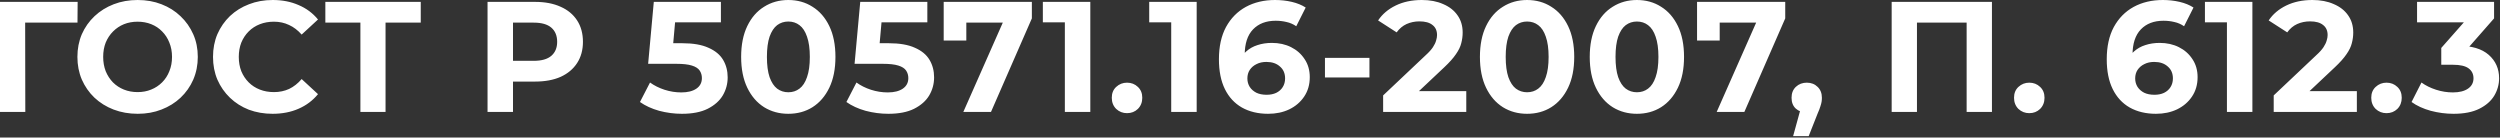 <?xml version="1.0" encoding="UTF-8"?> <svg xmlns="http://www.w3.org/2000/svg" width="1527" height="84" viewBox="0 0 1527 84" fill="none"><rect x="0" y="0" width="1527" height="84" fill="#333333" stroke="none"/><path d="M0 68.352V1.152H47.424L47.328 13.824H11.808L15.36 10.272L15.456 68.352H0ZM84.143 69.504C78.831 69.504 73.903 68.64 69.359 66.912C64.879 65.184 60.975 62.752 57.647 59.616C54.383 56.48 51.823 52.8 49.967 48.576C48.175 44.352 47.279 39.744 47.279 34.752C47.279 29.76 48.175 25.152 49.967 20.928C51.823 16.704 54.415 13.024 57.743 9.888C61.071 6.752 64.975 4.32 69.455 2.592C73.935 0.864 78.799 4.95911e-05 84.047 4.95911e-05C89.359 4.95911e-05 94.223 0.864 98.639 2.592C103.119 4.32 106.991 6.752 110.255 9.888C113.583 13.024 116.175 16.704 118.031 20.928C119.887 25.088 120.815 29.696 120.815 34.752C120.815 39.744 119.887 44.384 118.031 48.672C116.175 52.896 113.583 56.576 110.255 59.712C106.991 62.784 103.119 65.184 98.639 66.912C94.223 68.64 89.391 69.504 84.143 69.504ZM84.047 56.256C87.055 56.256 89.807 55.744 92.303 54.72C94.863 53.696 97.103 52.224 99.023 50.304C100.943 48.384 102.415 46.112 103.439 43.488C104.527 40.864 105.071 37.952 105.071 34.752C105.071 31.552 104.527 28.64 103.439 26.016C102.415 23.392 100.943 21.12 99.023 19.2C97.167 17.28 94.959 15.808 92.399 14.784C89.839 13.76 87.055 13.248 84.047 13.248C81.039 13.248 78.255 13.76 75.695 14.784C73.199 15.808 70.991 17.28 69.071 19.2C67.151 21.12 65.647 23.392 64.559 26.016C63.535 28.64 63.023 31.552 63.023 34.752C63.023 37.888 63.535 40.8 64.559 43.488C65.647 46.112 67.119 48.384 68.975 50.304C70.895 52.224 73.135 53.696 75.695 54.72C78.255 55.744 81.039 56.256 84.047 56.256ZM166.491 69.504C161.307 69.504 156.475 68.672 151.995 67.008C147.579 65.28 143.739 62.848 140.475 59.712C137.211 56.576 134.651 52.896 132.795 48.672C131.003 44.448 130.107 39.808 130.107 34.752C130.107 29.696 131.003 25.056 132.795 20.832C134.651 16.608 137.211 12.928 140.475 9.792C143.803 6.656 147.675 4.256 152.091 2.592C156.507 0.864 161.339 4.95911e-05 166.587 4.95911e-05C172.411 4.95911e-05 177.659 1.024 182.331 3.072C187.067 5.056 191.035 8 194.235 11.904L184.251 21.12C181.947 18.496 179.387 16.544 176.571 15.264C173.755 13.92 170.683 13.248 167.355 13.248C164.219 13.248 161.339 13.76 158.715 14.784C156.091 15.808 153.819 17.28 151.899 19.2C149.979 21.12 148.475 23.392 147.387 26.016C146.363 28.64 145.851 31.552 145.851 34.752C145.851 37.952 146.363 40.864 147.387 43.488C148.475 46.112 149.979 48.384 151.899 50.304C153.819 52.224 156.091 53.696 158.715 54.72C161.339 55.744 164.219 56.256 167.355 56.256C170.683 56.256 173.755 55.616 176.571 54.336C179.387 52.992 181.947 50.976 184.251 48.288L194.235 57.504C191.035 61.408 187.067 64.384 182.331 66.432C177.659 68.48 172.379 69.504 166.491 69.504ZM220.131 68.352V10.272L223.683 13.824H198.723V1.152H256.995V13.824H232.035L235.491 10.272V68.352H220.131ZM297.788 68.352V1.152H326.876C332.892 1.152 338.076 2.144 342.428 4.128C346.78 6.048 350.14 8.832 352.508 12.48C354.876 16.128 356.06 20.48 356.06 25.536C356.06 30.528 354.876 34.848 352.508 38.496C350.14 42.144 346.78 44.96 342.428 46.944C338.076 48.864 332.892 49.824 326.876 49.824H306.428L313.34 42.816V68.352H297.788ZM313.34 44.544L306.428 37.152H326.012C330.812 37.152 334.396 36.128 336.764 34.08C339.132 32.032 340.316 29.184 340.316 25.536C340.316 21.824 339.132 18.944 336.764 16.896C334.396 14.848 330.812 13.824 326.012 13.824H306.428L313.34 6.432V44.544ZM416.524 69.504C411.852 69.504 407.212 68.896 402.604 67.68C398.06 66.4 394.156 64.608 390.892 62.304L397.036 50.4C399.596 52.256 402.54 53.728 405.868 54.816C409.26 55.904 412.684 56.448 416.14 56.448C420.044 56.448 423.116 55.68 425.356 54.144C427.596 52.608 428.716 50.464 428.716 47.712C428.716 45.984 428.268 44.448 427.372 43.104C426.476 41.76 424.876 40.736 422.572 40.032C420.332 39.328 417.164 38.976 413.068 38.976H395.884L399.34 1.152H440.332V13.632H404.908L412.972 6.528L410.572 33.504L402.508 26.4H416.716C423.372 26.4 428.716 27.328 432.748 29.184C436.844 30.976 439.82 33.44 441.676 36.576C443.532 39.712 444.46 43.264 444.46 47.232C444.46 51.2 443.468 54.88 441.484 58.272C439.5 61.6 436.428 64.32 432.268 66.432C428.172 68.48 422.924 69.504 416.524 69.504ZM481.49 69.504C475.986 69.504 471.058 68.16 466.706 65.472C462.354 62.72 458.93 58.752 456.434 53.568C453.938 48.384 452.69 42.112 452.69 34.752C452.69 27.392 453.938 21.12 456.434 15.936C458.93 10.752 462.354 6.816 466.706 4.128C471.058 1.376 475.986 4.95911e-05 481.49 4.95911e-05C487.058 4.95911e-05 491.986 1.376 496.274 4.128C500.626 6.816 504.05 10.752 506.546 15.936C509.042 21.12 510.29 27.392 510.29 34.752C510.29 42.112 509.042 48.384 506.546 53.568C504.05 58.752 500.626 62.72 496.274 65.472C491.986 68.16 487.058 69.504 481.49 69.504ZM481.49 56.352C484.114 56.352 486.386 55.616 488.306 54.144C490.29 52.672 491.826 50.336 492.914 47.136C494.066 43.936 494.642 39.808 494.642 34.752C494.642 29.696 494.066 25.568 492.914 22.368C491.826 19.168 490.29 16.832 488.306 15.36C486.386 13.888 484.114 13.152 481.49 13.152C478.93 13.152 476.658 13.888 474.674 15.36C472.754 16.832 471.218 19.168 470.066 22.368C468.978 25.568 468.434 29.696 468.434 34.752C468.434 39.808 468.978 43.936 470.066 47.136C471.218 50.336 472.754 52.672 474.674 54.144C476.658 55.616 478.93 56.352 481.49 56.352ZM542.614 69.504C537.942 69.504 533.302 68.896 528.694 67.68C524.15 66.4 520.246 64.608 516.982 62.304L523.126 50.4C525.686 52.256 528.63 53.728 531.958 54.816C535.35 55.904 538.774 56.448 542.23 56.448C546.134 56.448 549.206 55.68 551.446 54.144C553.686 52.608 554.806 50.464 554.806 47.712C554.806 45.984 554.358 44.448 553.462 43.104C552.566 41.76 550.966 40.736 548.662 40.032C546.422 39.328 543.254 38.976 539.158 38.976H521.974L525.43 1.152H566.422V13.632H530.998L539.062 6.528L536.662 33.504L528.598 26.4H542.806C549.462 26.4 554.806 27.328 558.838 29.184C562.934 30.976 565.91 33.44 567.766 36.576C569.622 39.712 570.55 43.264 570.55 47.232C570.55 51.2 569.558 54.88 567.574 58.272C565.59 61.6 562.518 64.32 558.358 66.432C554.262 68.48 549.014 69.504 542.614 69.504ZM588.407 68.352L615.479 7.104L619.511 13.824H583.319L590.231 6.528V24.768H576.407V1.152H630.263V11.232L605.303 68.352H588.407ZM650.412 68.352V6.912L657.132 13.632H636.972V1.152H665.964V68.352H650.412ZM688.389 69.12C685.829 69.12 683.621 68.256 681.765 66.528C679.973 64.736 679.077 62.464 679.077 59.712C679.077 56.96 679.973 54.752 681.765 53.088C683.621 51.36 685.829 50.496 688.389 50.496C691.013 50.496 693.221 51.36 695.013 53.088C696.805 54.752 697.701 56.96 697.701 59.712C697.701 62.464 696.805 64.736 695.013 66.528C693.221 68.256 691.013 69.12 688.389 69.12ZM715.377 68.352V6.912L722.097 13.632H701.937V1.152H730.929V68.352H715.377ZM774.57 69.504C768.426 69.504 763.082 68.224 758.538 65.664C754.058 63.104 750.602 59.36 748.17 54.432C745.738 49.504 744.522 43.424 744.522 36.192C744.522 28.448 745.962 21.888 748.842 16.512C751.786 11.136 755.818 7.04 760.938 4.224C766.122 1.408 772.074 4.95911e-05 778.794 4.95911e-05C782.378 4.95911e-05 785.802 0.384 789.066 1.152C792.33 1.92 795.146 3.072 797.514 4.608L791.754 16.032C789.898 14.752 787.914 13.888 785.802 13.44C783.69 12.928 781.482 12.672 779.178 12.672C773.354 12.672 768.746 14.432 765.354 17.952C761.962 21.472 760.266 26.688 760.266 33.6C760.266 34.752 760.266 36.032 760.266 37.44C760.33 38.848 760.522 40.256 760.842 41.664L756.522 37.632C757.738 35.136 759.306 33.056 761.226 31.392C763.146 29.664 765.418 28.384 768.042 27.552C770.73 26.656 773.674 26.208 776.874 26.208C781.226 26.208 785.13 27.072 788.586 28.8C792.042 30.528 794.794 32.96 796.842 36.096C798.954 39.232 800.01 42.912 800.01 47.136C800.01 51.68 798.858 55.648 796.554 59.04C794.314 62.368 791.274 64.96 787.434 66.816C783.658 68.608 779.37 69.504 774.57 69.504ZM773.706 57.888C775.882 57.888 777.802 57.504 779.466 56.736C781.194 55.904 782.538 54.72 783.498 53.184C784.458 51.648 784.938 49.888 784.938 47.904C784.938 44.832 783.882 42.4 781.77 40.608C779.722 38.752 776.97 37.824 773.514 37.824C771.21 37.824 769.194 38.272 767.466 39.168C765.738 40 764.362 41.184 763.338 42.72C762.378 44.192 761.898 45.92 761.898 47.904C761.898 49.824 762.378 51.552 763.338 53.088C764.298 54.56 765.642 55.744 767.37 56.64C769.098 57.472 771.21 57.888 773.706 57.888ZM809.284 47.328V35.328H836.452V47.328H809.284ZM844.818 68.352V58.272L870.738 33.792C872.786 31.936 874.29 30.272 875.25 28.8C876.21 27.328 876.85 25.984 877.17 24.768C877.554 23.552 877.746 22.432 877.746 21.408C877.746 18.72 876.818 16.672 874.962 15.264C873.17 13.792 870.514 13.056 866.994 13.056C864.178 13.056 861.554 13.6 859.122 14.688C856.754 15.776 854.738 17.472 853.074 19.776L841.746 12.48C844.306 8.64 847.89 5.6 852.498 3.36C857.106 1.12 862.418 4.95911e-05 868.434 4.95911e-05C873.426 4.95911e-05 877.778 0.832 881.49 2.496C885.266 4.096 888.178 6.368 890.226 9.312C892.338 12.256 893.394 15.776 893.394 19.872C893.394 22.048 893.106 24.224 892.53 26.4C892.018 28.512 890.93 30.752 889.266 33.12C887.666 35.488 885.298 38.144 882.162 41.088L860.658 61.344L857.682 55.68H895.602V68.352H844.818ZM932.739 69.504C927.235 69.504 922.307 68.16 917.955 65.472C913.603 62.72 910.179 58.752 907.683 53.568C905.187 48.384 903.939 42.112 903.939 34.752C903.939 27.392 905.187 21.12 907.683 15.936C910.179 10.752 913.603 6.816 917.955 4.128C922.307 1.376 927.235 4.95911e-05 932.739 4.95911e-05C938.307 4.95911e-05 943.235 1.376 947.523 4.128C951.875 6.816 955.299 10.752 957.795 15.936C960.291 21.12 961.539 27.392 961.539 34.752C961.539 42.112 960.291 48.384 957.795 53.568C955.299 58.752 951.875 62.72 947.523 65.472C943.235 68.16 938.307 69.504 932.739 69.504ZM932.739 56.352C935.363 56.352 937.635 55.616 939.555 54.144C941.539 52.672 943.075 50.336 944.163 47.136C945.315 43.936 945.891 39.808 945.891 34.752C945.891 29.696 945.315 25.568 944.163 22.368C943.075 19.168 941.539 16.832 939.555 15.36C937.635 13.888 935.363 13.152 932.739 13.152C930.179 13.152 927.907 13.888 925.923 15.36C924.003 16.832 922.467 19.168 921.315 22.368C920.227 25.568 919.683 29.696 919.683 34.752C919.683 39.808 920.227 43.936 921.315 47.136C922.467 50.336 924.003 52.672 925.923 54.144C927.907 55.616 930.179 56.352 932.739 56.352ZM999.815 69.504C994.311 69.504 989.383 68.16 985.031 65.472C980.679 62.72 977.255 58.752 974.759 53.568C972.263 48.384 971.015 42.112 971.015 34.752C971.015 27.392 972.263 21.12 974.759 15.936C977.255 10.752 980.679 6.816 985.031 4.128C989.383 1.376 994.311 4.95911e-05 999.815 4.95911e-05C1005.38 4.95911e-05 1010.31 1.376 1014.6 4.128C1018.95 6.816 1022.37 10.752 1024.87 15.936C1027.37 21.12 1028.61 27.392 1028.61 34.752C1028.61 42.112 1027.37 48.384 1024.87 53.568C1022.37 58.752 1018.95 62.72 1014.6 65.472C1010.31 68.16 1005.38 69.504 999.815 69.504ZM999.815 56.352C1002.44 56.352 1004.71 55.616 1006.63 54.144C1008.61 52.672 1010.15 50.336 1011.24 47.136C1012.39 43.936 1012.97 39.808 1012.97 34.752C1012.97 29.696 1012.39 25.568 1011.24 22.368C1010.15 19.168 1008.61 16.832 1006.63 15.36C1004.71 13.888 1002.44 13.152 999.815 13.152C997.255 13.152 994.983 13.888 992.999 15.36C991.079 16.832 989.543 19.168 988.391 22.368C987.303 25.568 986.759 29.696 986.759 34.752C986.759 39.808 987.303 43.936 988.391 47.136C989.543 50.336 991.079 52.672 992.999 54.144C994.983 55.616 997.255 56.352 999.815 56.352ZM1048.56 68.352L1075.63 7.104L1079.67 13.824H1043.47L1050.39 6.528V24.768H1036.56V1.152H1090.42V11.232L1065.46 68.352H1048.56ZM1095.24 83.136L1101.58 60.096L1103.69 68.736C1100.94 68.736 1098.67 67.936 1096.88 66.336C1095.15 64.736 1094.28 62.528 1094.28 59.712C1094.28 56.896 1095.18 54.656 1096.97 52.992C1098.76 51.328 1100.97 50.496 1103.6 50.496C1106.28 50.496 1108.49 51.36 1110.22 53.088C1111.95 54.752 1112.81 56.96 1112.81 59.712C1112.81 60.544 1112.75 61.376 1112.62 62.208C1112.49 62.976 1112.24 63.936 1111.85 65.088C1111.53 66.176 1110.99 67.584 1110.22 69.312L1104.75 83.136H1095.24ZM1155.43 68.352V1.152H1216.68V68.352H1201.22V10.272L1204.77 13.824H1167.33L1170.88 10.272V68.352H1155.43ZM1239.48 69.12C1236.92 69.12 1234.71 68.256 1232.85 66.528C1231.06 64.736 1230.17 62.464 1230.17 59.712C1230.17 56.96 1231.06 54.752 1232.85 53.088C1234.71 51.36 1236.92 50.496 1239.48 50.496C1242.1 50.496 1244.31 51.36 1246.1 53.088C1247.89 54.752 1248.79 56.96 1248.79 59.712C1248.79 62.464 1247.89 64.736 1246.1 66.528C1244.31 68.256 1242.1 69.12 1239.48 69.12ZM1316.85 69.504C1310.7 69.504 1305.36 68.224 1300.81 65.664C1296.33 63.104 1292.88 59.36 1290.45 54.432C1288.01 49.504 1286.8 43.424 1286.8 36.192C1286.8 28.448 1288.24 21.888 1291.12 16.512C1294.06 11.136 1298.09 7.04 1303.21 4.224C1308.4 1.408 1314.35 4.95911e-05 1321.07 4.95911e-05C1324.65 4.95911e-05 1328.08 0.384 1331.34 1.152C1334.61 1.92 1337.42 3.072 1339.79 4.608L1334.03 16.032C1332.17 14.752 1330.19 13.888 1328.08 13.44C1325.97 12.928 1323.76 12.672 1321.45 12.672C1315.63 12.672 1311.02 14.432 1307.63 17.952C1304.24 21.472 1302.54 26.688 1302.54 33.6C1302.54 34.752 1302.54 36.032 1302.54 37.44C1302.61 38.848 1302.8 40.256 1303.12 41.664L1298.8 37.632C1300.01 35.136 1301.58 33.056 1303.5 31.392C1305.42 29.664 1307.69 28.384 1310.32 27.552C1313.01 26.656 1315.95 26.208 1319.15 26.208C1323.5 26.208 1327.41 27.072 1330.86 28.8C1334.32 30.528 1337.07 32.96 1339.12 36.096C1341.23 39.232 1342.29 42.912 1342.29 47.136C1342.29 51.68 1341.13 55.648 1338.83 59.04C1336.59 62.368 1333.55 64.96 1329.71 66.816C1325.93 68.608 1321.65 69.504 1316.85 69.504ZM1315.98 57.888C1318.16 57.888 1320.08 57.504 1321.74 56.736C1323.47 55.904 1324.81 54.72 1325.77 53.184C1326.73 51.648 1327.21 49.888 1327.21 47.904C1327.21 44.832 1326.16 42.4 1324.05 40.608C1322 38.752 1319.25 37.824 1315.79 37.824C1313.49 37.824 1311.47 38.272 1309.74 39.168C1308.01 40 1306.64 41.184 1305.61 42.72C1304.65 44.192 1304.17 45.92 1304.17 47.904C1304.17 49.824 1304.65 51.552 1305.61 53.088C1306.57 54.56 1307.92 55.744 1309.65 56.64C1311.37 57.472 1313.49 57.888 1315.98 57.888ZM1360.21 68.352V6.912L1366.93 13.632H1346.77V1.152H1375.76V68.352H1360.21ZM1388.78 68.352V58.272L1414.7 33.792C1416.75 31.936 1418.25 30.272 1419.21 28.8C1420.17 27.328 1420.81 25.984 1421.13 24.768C1421.52 23.552 1421.71 22.432 1421.71 21.408C1421.71 18.72 1420.78 16.672 1418.93 15.264C1417.13 13.792 1414.48 13.056 1410.96 13.056C1408.14 13.056 1405.52 13.6 1403.09 14.688C1400.72 15.776 1398.7 17.472 1397.04 19.776L1385.71 12.48C1388.27 8.64 1391.85 5.6 1396.46 3.36C1401.07 1.12 1406.38 4.95911e-05 1412.4 4.95911e-05C1417.39 4.95911e-05 1421.74 0.832 1425.45 2.496C1429.23 4.096 1432.14 6.368 1434.19 9.312C1436.3 12.256 1437.36 15.776 1437.36 19.872C1437.36 22.048 1437.07 24.224 1436.49 26.4C1435.98 28.512 1434.89 30.752 1433.23 33.12C1431.63 35.488 1429.26 38.144 1426.13 41.088L1404.62 61.344L1401.65 55.68H1439.57V68.352H1388.78ZM1457.67 69.12C1455.11 69.12 1452.9 68.256 1451.05 66.528C1449.26 64.736 1448.36 62.464 1448.36 59.712C1448.36 56.96 1449.26 54.752 1451.05 53.088C1452.9 51.36 1455.11 50.496 1457.67 50.496C1460.3 50.496 1462.5 51.36 1464.3 53.088C1466.09 54.752 1466.98 56.96 1466.98 59.712C1466.98 62.464 1466.09 64.736 1464.3 66.528C1462.5 68.256 1460.3 69.12 1457.67 69.12ZM1498.61 69.504C1493.94 69.504 1489.3 68.896 1484.69 67.68C1480.09 66.4 1476.18 64.608 1472.98 62.304L1479.03 50.4C1481.59 52.256 1484.57 53.728 1487.96 54.816C1491.35 55.904 1494.77 56.448 1498.23 56.448C1502.13 56.448 1505.21 55.68 1507.45 54.144C1509.69 52.608 1510.81 50.496 1510.81 47.808C1510.81 45.248 1509.81 43.232 1507.83 41.76C1505.85 40.288 1502.65 39.552 1498.23 39.552H1491.13V29.28L1509.85 8.064L1511.57 13.632H1476.34V1.152H1523.38V11.232L1504.76 32.448L1496.89 27.936H1501.4C1509.65 27.936 1515.89 29.792 1520.12 33.504C1524.34 37.216 1526.45 41.984 1526.45 47.808C1526.45 51.584 1525.46 55.136 1523.48 58.464C1521.49 61.728 1518.45 64.384 1514.36 66.432C1510.26 68.48 1505.01 69.504 1498.61 69.504Z" fill="white"></path></svg> 